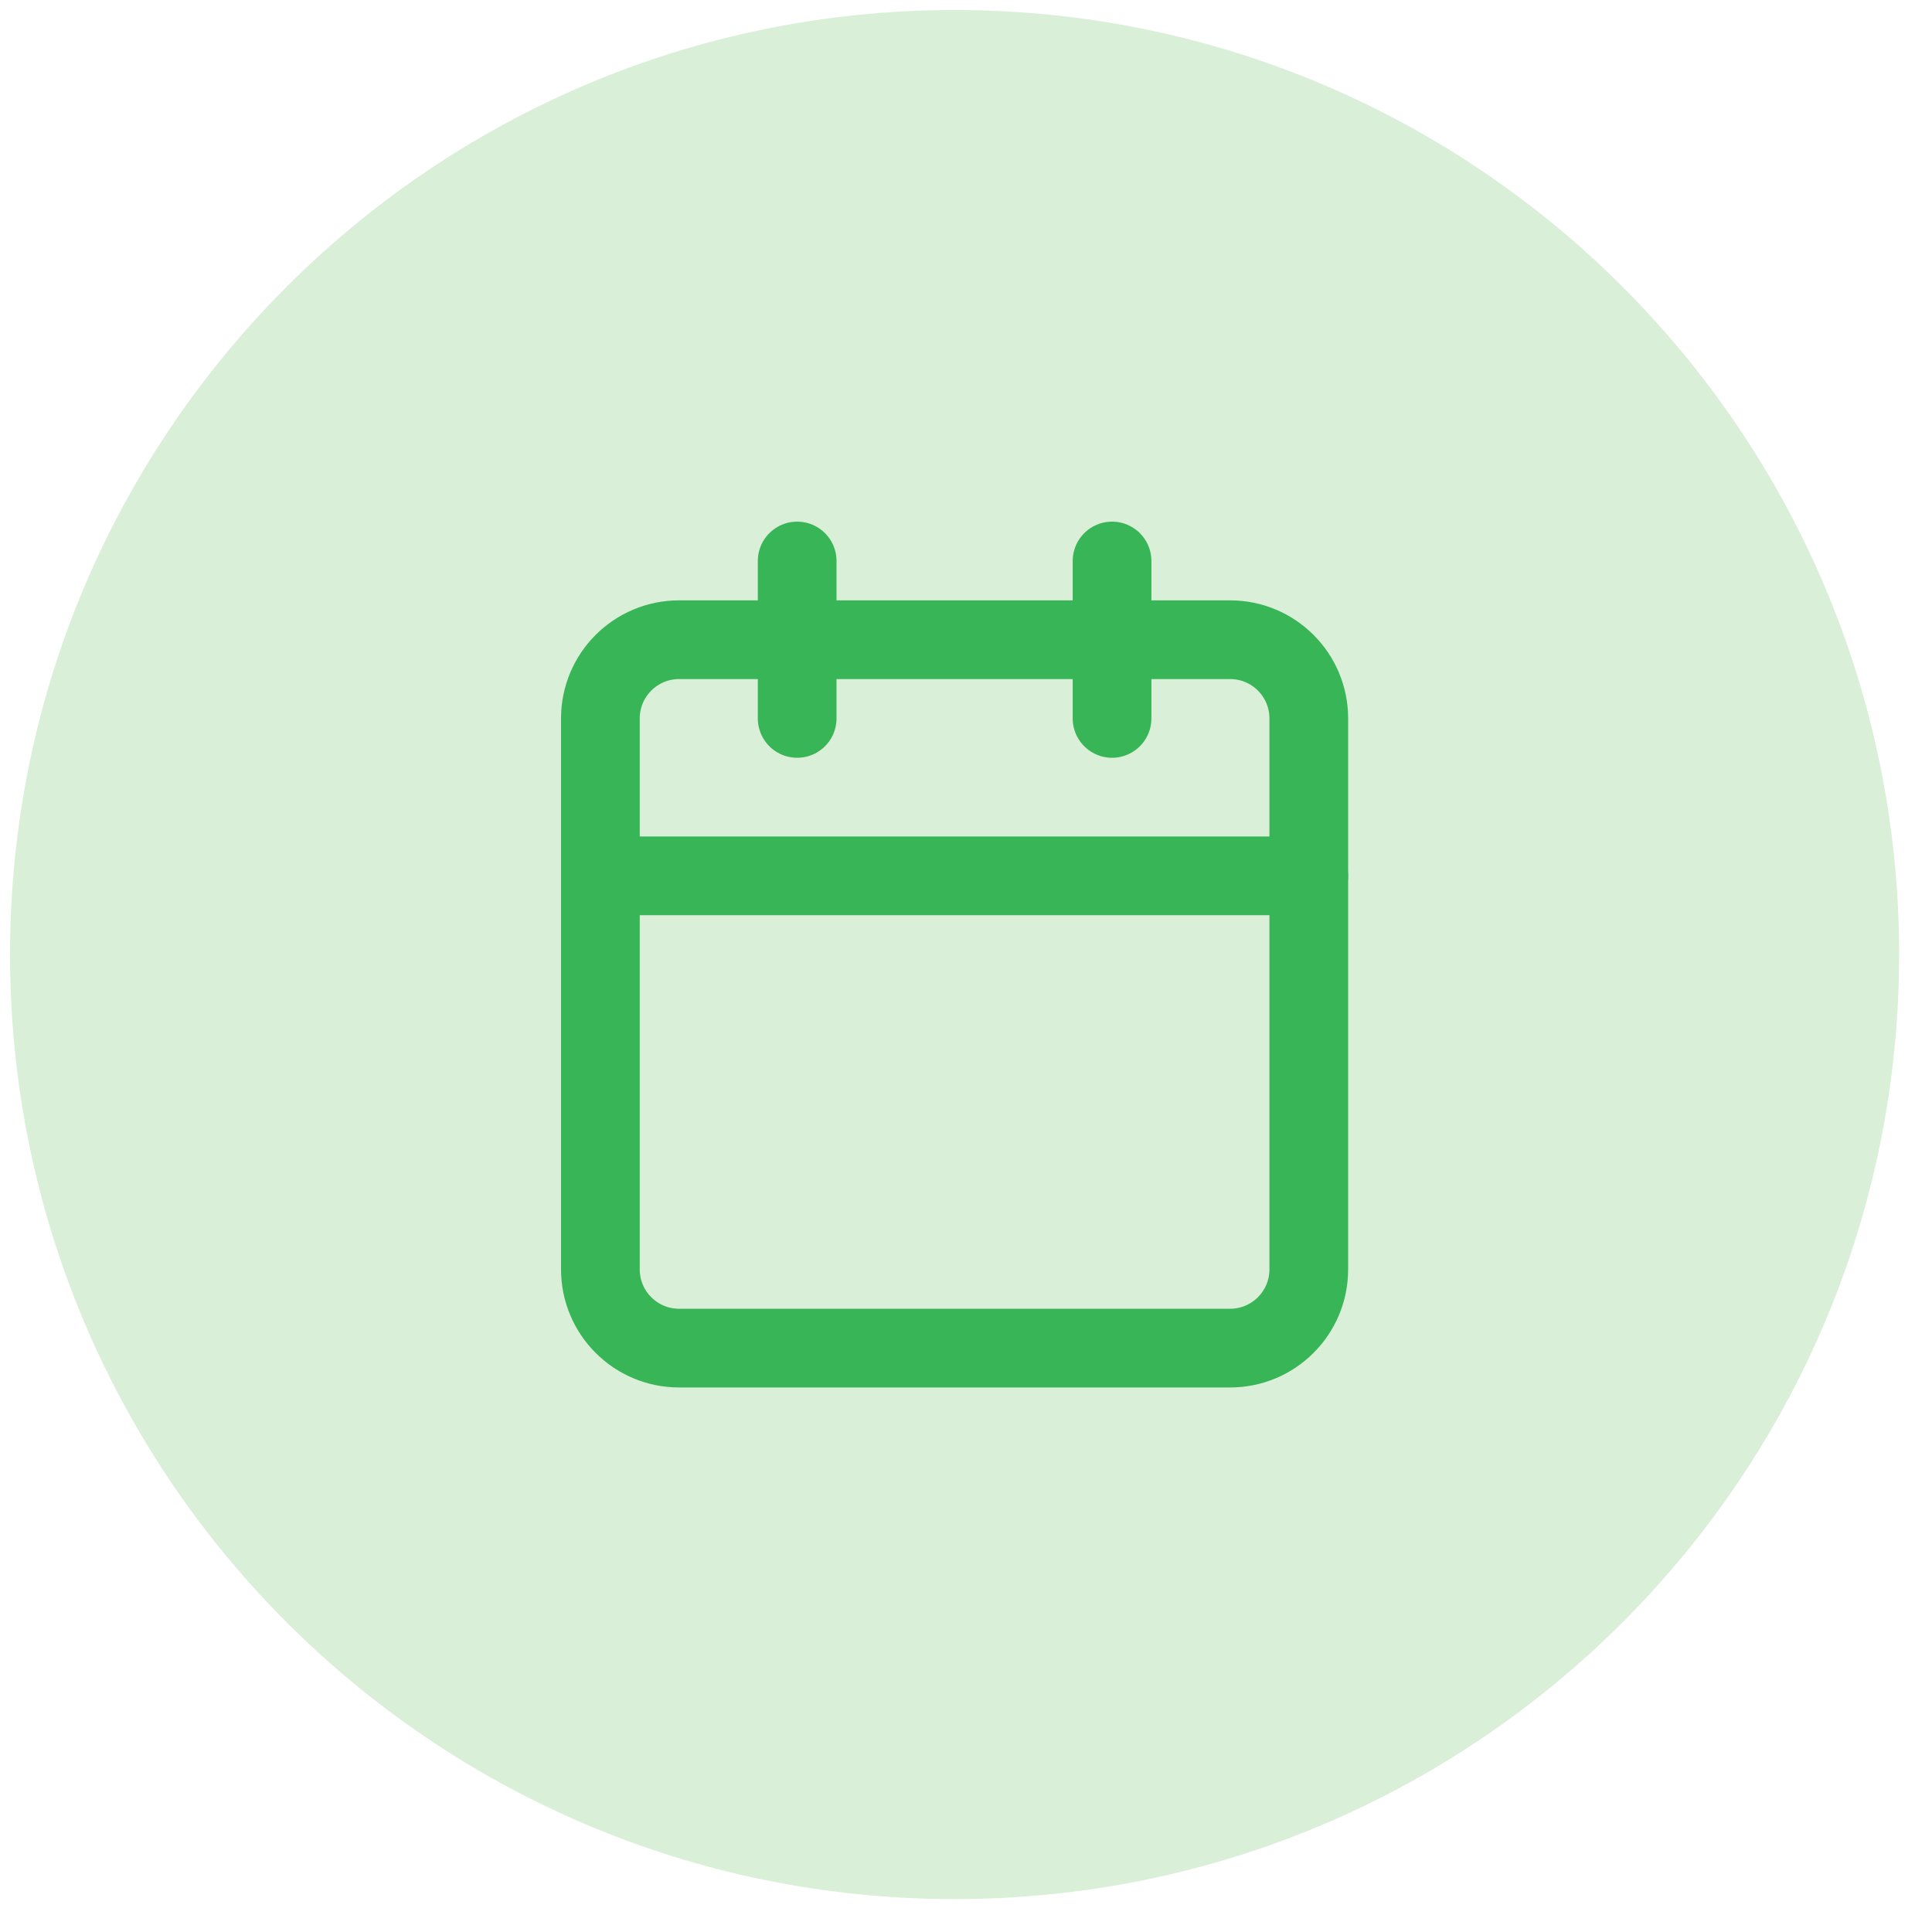 <svg width="54" height="54" viewBox="0 0 54 54" fill="none" xmlns="http://www.w3.org/2000/svg">
<path d="M0.281 26.68C0.281 12.1 12.101 0.28 26.681 0.28C41.262 0.28 53.081 12.1 53.081 26.68C53.081 41.26 41.262 53.08 26.681 53.08C12.101 53.08 0.281 41.26 0.281 26.68Z" fill="#DAEFD7"/>
<path d="M22.281 15.68V20.08" stroke="#38B557" stroke-width="2.2" stroke-linecap="round" stroke-linejoin="round"/>
<path d="M31.082 15.68V20.08" stroke="#38B557" stroke-width="2.2" stroke-linecap="round" stroke-linejoin="round"/>
<path d="M34.381 17.88H18.981C17.766 17.88 16.781 18.865 16.781 20.08V35.48C16.781 36.695 17.766 37.68 18.981 37.68H34.381C35.596 37.68 36.581 36.695 36.581 35.48V20.08C36.581 18.865 35.596 17.88 34.381 17.88Z" stroke="#38B557" stroke-width="2.2" stroke-linecap="round" stroke-linejoin="round"/>
<path d="M16.781 24.48H36.581" stroke="#38B557" stroke-width="2.2" stroke-linecap="round" stroke-linejoin="round"/>
</svg>
